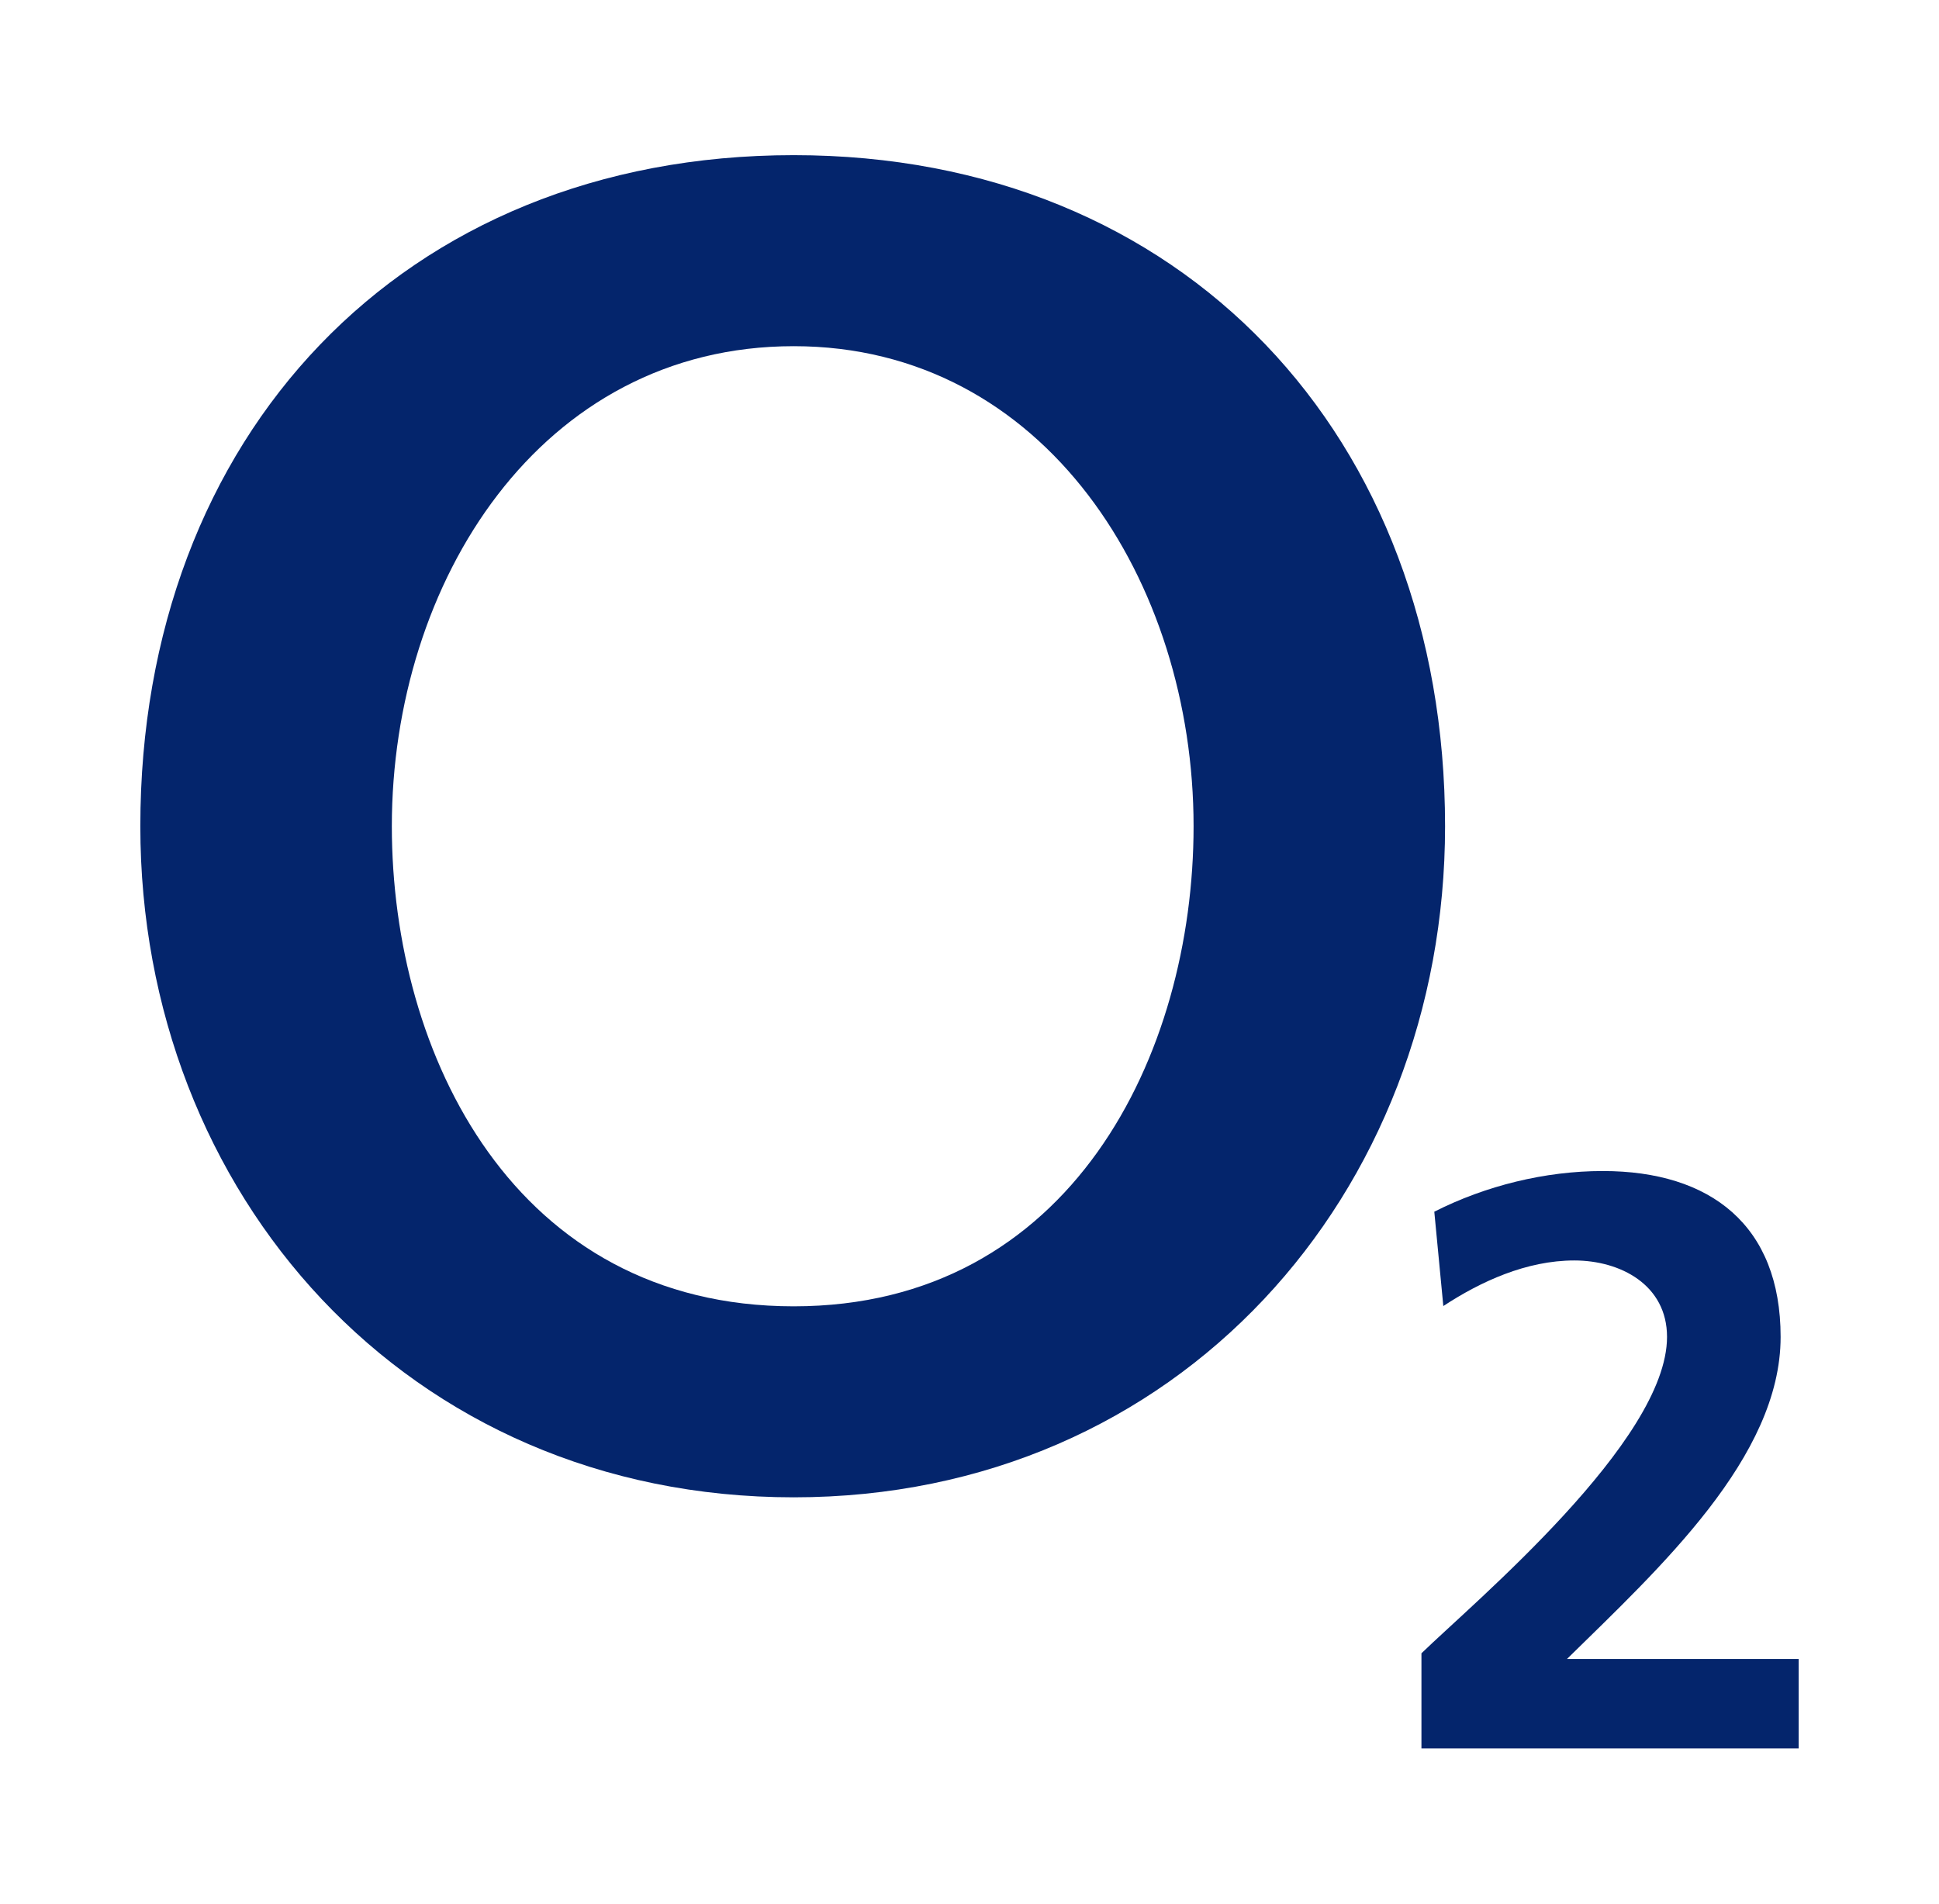 <?xml version="1.0" encoding="UTF-8"?>
<svg xmlns="http://www.w3.org/2000/svg" width="110" height="108" viewBox="0 0 110 108" fill="none">
  <path fill-rule="evenodd" clip-rule="evenodd" d="M7.961 46.875C7.961 67.695 23.076 84.948 45.029 84.948C66.864 84.948 81.979 67.695 81.979 46.875C81.979 24.774 67.14 8.802 45.029 8.802C22.8 8.802 7.961 24.774 7.961 46.875ZM22.229 46.875C22.229 33.043 30.643 19.64 45.029 19.64C59.297 19.64 67.712 33.043 67.712 46.875C67.712 59.852 60.735 74.112 45.029 74.112C29.205 74.112 22.229 59.852 22.229 46.875Z" fill="#04256C"></path>
  <path d="M102.04 99.194V94.118H88.896C94.157 88.951 101.015 82.676 101.015 75.848C101.015 69.526 97.054 66.436 90.925 66.436C87.654 66.436 84.284 67.267 81.368 68.744L81.88 74.096C83.989 72.71 86.59 71.51 89.31 71.51C91.931 71.51 94.571 72.896 94.571 75.848C94.571 81.754 83.634 90.89 80.639 93.797V99.194H102.04Z" fill="#04256C"></path>
</svg>
